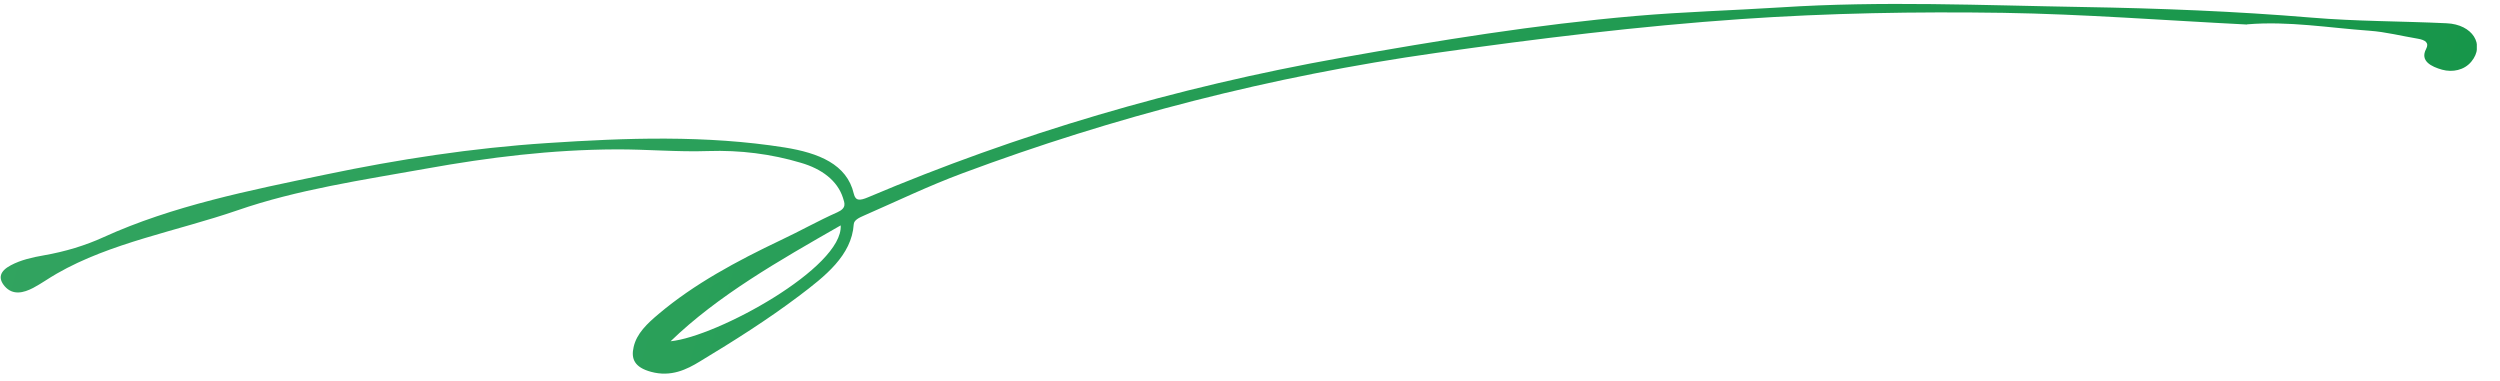 <svg width="105" height="16" viewBox="0 0 105 16" fill="none" xmlns="http://www.w3.org/2000/svg">
<g clip-path="url(#clip0_89_85)">
<path d="M94.373 1.03C90.961 0.859 87.539 0.593 84.127 0.539C80.467 0.485 76.807 0.548 73.157 0.799C68.845 1.096 64.584 1.62 60.323 2.222C53.384 3.203 46.763 4.914 40.431 7.275C39.003 7.805 37.647 8.46 36.271 9.061C36.095 9.139 35.867 9.24 35.857 9.42C35.771 10.729 34.653 11.604 33.555 12.432C32.25 13.417 30.832 14.315 29.393 15.182C28.845 15.518 28.182 15.845 27.345 15.617C26.642 15.427 26.498 15.066 26.613 14.573C26.738 14.009 27.184 13.587 27.671 13.18C29.152 11.93 30.932 10.97 32.805 10.08C33.602 9.706 34.358 9.276 35.165 8.918C35.569 8.738 35.476 8.534 35.404 8.307C35.168 7.578 34.507 7.091 33.639 6.838C32.399 6.467 31.086 6.3 29.742 6.344C28.46 6.389 27.178 6.269 25.886 6.274C23.166 6.284 20.54 6.608 17.913 7.08C15.223 7.561 12.483 7.963 9.969 8.835C7.434 9.707 4.651 10.188 2.385 11.492C2.043 11.687 1.732 11.913 1.391 12.093C0.987 12.303 0.542 12.412 0.202 12.028C-0.097 11.682 -0.004 11.385 0.452 11.143C0.876 10.916 1.362 10.808 1.848 10.723C2.738 10.568 3.586 10.311 4.352 9.96C7.25 8.641 10.477 7.998 13.683 7.33C16.724 6.694 19.827 6.215 22.981 6.009C26.311 5.789 29.65 5.67 32.958 6.194C34.384 6.424 35.572 6.897 35.859 8.135C35.931 8.441 36.107 8.434 36.459 8.286C42.719 5.634 49.34 3.673 56.332 2.426C60.417 1.698 64.513 1.032 68.68 0.672C70.707 0.496 72.765 0.438 74.802 0.309C79.031 0.035 83.26 0.224 87.488 0.295C90.693 0.349 93.888 0.473 97.061 0.738C98.963 0.899 100.855 0.887 102.758 0.977C103.853 1.026 104.379 1.881 103.799 2.585C103.498 2.953 103.002 3.046 102.568 2.927C102.123 2.801 101.627 2.565 101.897 2.056C102.032 1.798 101.867 1.68 101.547 1.625C100.875 1.514 100.203 1.34 99.521 1.291C97.815 1.17 96.12 0.877 94.383 1.022L94.373 1.03ZM28.165 14.333C30.109 14.141 35.419 11.237 35.309 9.466C32.7 10.958 30.154 12.41 28.165 14.333Z" fill="url(#paint0_linear_89_85)"/>
</g>
<defs>
<linearGradient id="paint0_linear_89_85" x1="-0.08" y1="1.17" x2="96.923" y2="29.622" gradientUnits="userSpaceOnUse">
<stop stop-color="#32A460"/>
<stop offset="1" stop-color="#17964A"/>
</linearGradient>
<clipPath id="clip0_89_85">
<rect width="104.001" height="15.639" fill="white" transform="translate(0.029) rotate(0.116)"/>
</clipPath>
</defs>
</svg>
